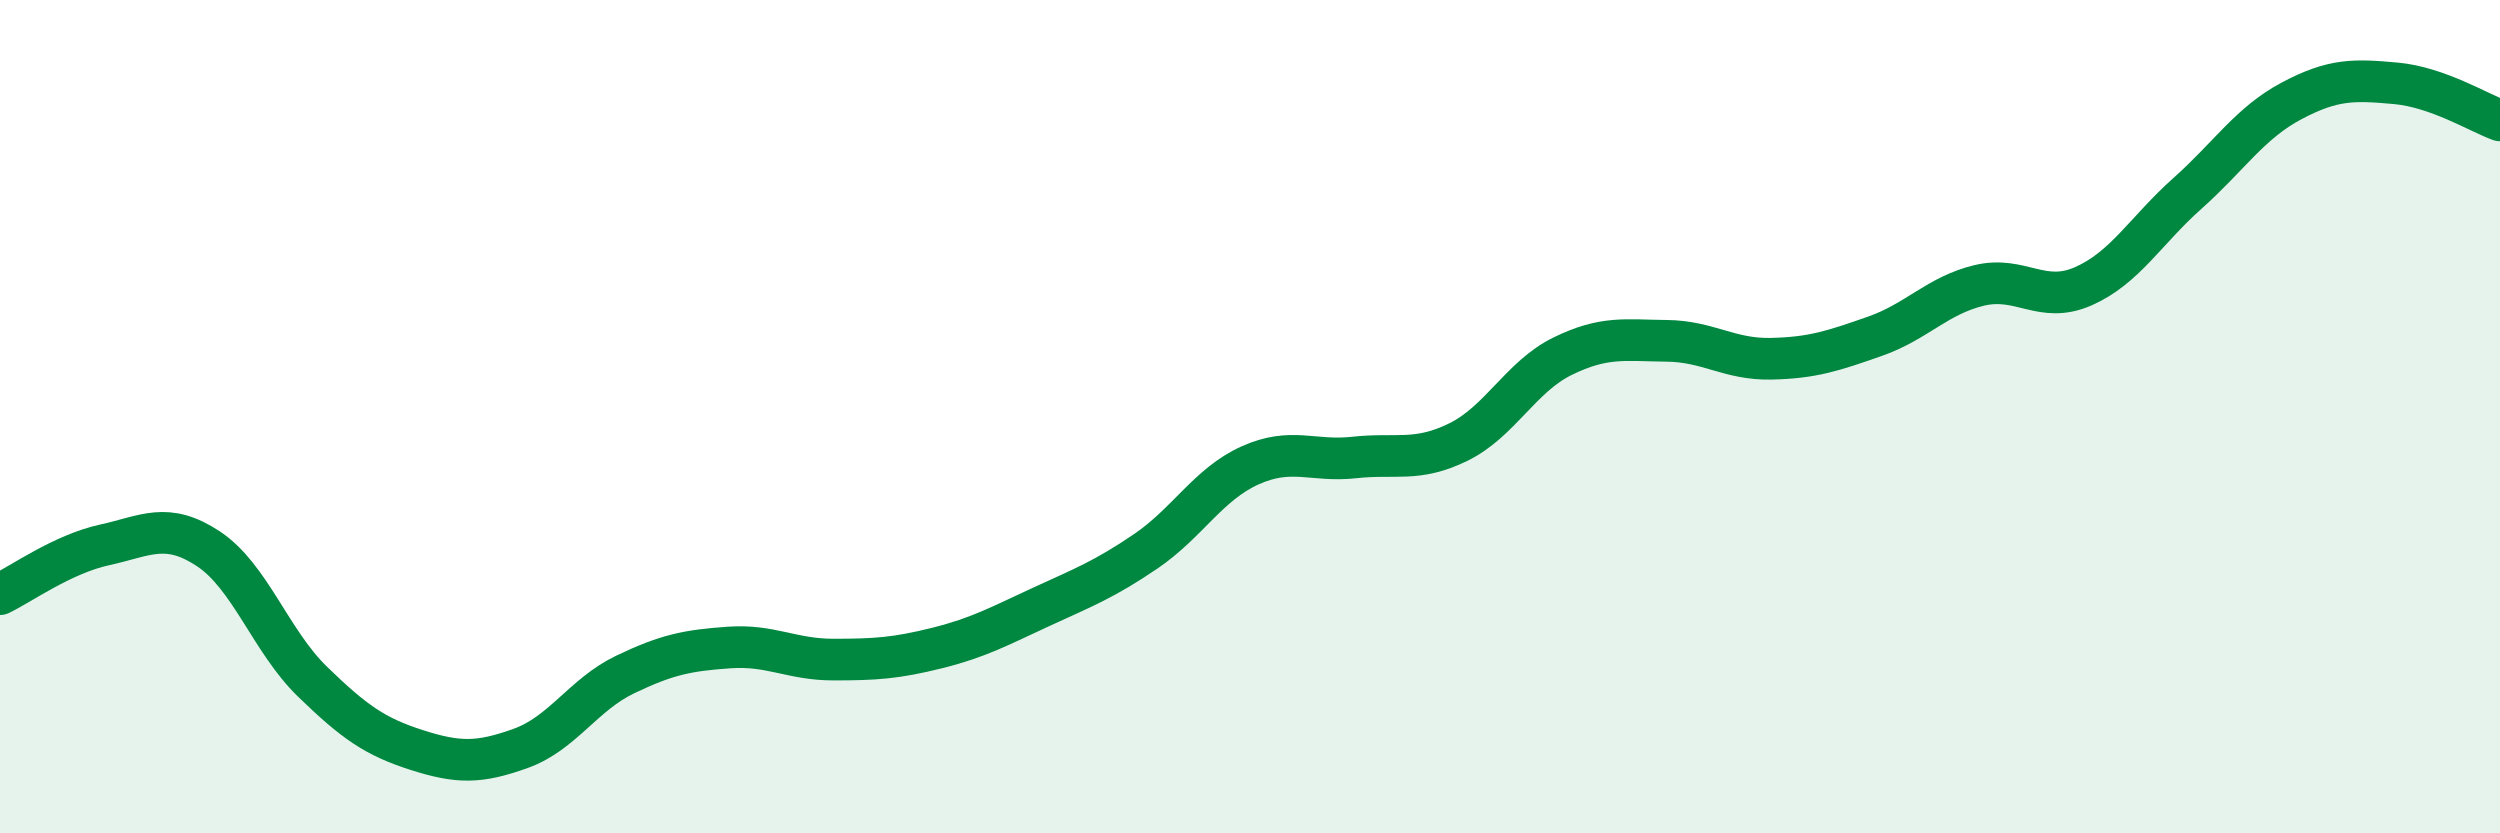 
    <svg width="60" height="20" viewBox="0 0 60 20" xmlns="http://www.w3.org/2000/svg">
      <path
        d="M 0,14.26 C 0.5,14.02 1.5,13.3 2.5,13.08 C 3.5,12.86 4,12.51 5,13.17 C 6,13.83 6.5,15.39 7.5,16.36 C 8.5,17.33 9,17.68 10,18 C 11,18.32 11.5,18.32 12.5,17.96 C 13.5,17.6 14,16.67 15,16.19 C 16,15.71 16.5,15.61 17.5,15.54 C 18.5,15.47 19,15.83 20,15.83 C 21,15.83 21.5,15.8 22.5,15.55 C 23.5,15.3 24,15.02 25,14.56 C 26,14.1 26.5,13.91 27.5,13.23 C 28.5,12.55 29,11.62 30,11.17 C 31,10.72 31.5,11.09 32.5,10.98 C 33.5,10.87 34,11.1 35,10.61 C 36,10.12 36.5,9.04 37.5,8.55 C 38.5,8.06 39,8.17 40,8.18 C 41,8.19 41.5,8.63 42.5,8.61 C 43.5,8.59 44,8.42 45,8.07 C 46,7.72 46.5,7.09 47.5,6.85 C 48.5,6.61 49,7.31 50,6.87 C 51,6.43 51.5,5.53 52.5,4.64 C 53.5,3.75 54,2.95 55,2.42 C 56,1.89 56.5,1.91 57.5,2 C 58.5,2.09 59.5,2.71 60,2.89L60 20L0 20Z"
        fill="#008740"
        opacity="0.1"
        stroke-linecap="round"
        stroke-linejoin="round"
      />
      <path
        d="M 0,14.26 C 0.5,14.02 1.5,13.3 2.5,13.08 C 3.5,12.86 4,12.51 5,13.17 C 6,13.83 6.5,15.39 7.5,16.36 C 8.5,17.33 9,17.68 10,18 C 11,18.32 11.5,18.32 12.5,17.96 C 13.5,17.6 14,16.67 15,16.19 C 16,15.71 16.5,15.61 17.5,15.54 C 18.5,15.47 19,15.83 20,15.83 C 21,15.83 21.5,15.8 22.5,15.55 C 23.5,15.3 24,15.02 25,14.56 C 26,14.1 26.5,13.91 27.5,13.23 C 28.5,12.55 29,11.62 30,11.17 C 31,10.72 31.5,11.09 32.5,10.98 C 33.5,10.87 34,11.1 35,10.61 C 36,10.12 36.5,9.04 37.5,8.55 C 38.5,8.06 39,8.17 40,8.18 C 41,8.19 41.5,8.63 42.5,8.61 C 43.5,8.59 44,8.42 45,8.07 C 46,7.72 46.5,7.09 47.5,6.85 C 48.5,6.61 49,7.31 50,6.87 C 51,6.43 51.5,5.53 52.5,4.64 C 53.5,3.75 54,2.95 55,2.42 C 56,1.89 56.5,1.91 57.5,2 C 58.5,2.09 59.5,2.71 60,2.89"
        stroke="#008740"
        stroke-width="1"
        fill="none"
        stroke-linecap="round"
        stroke-linejoin="round"
      />
    </svg>
  